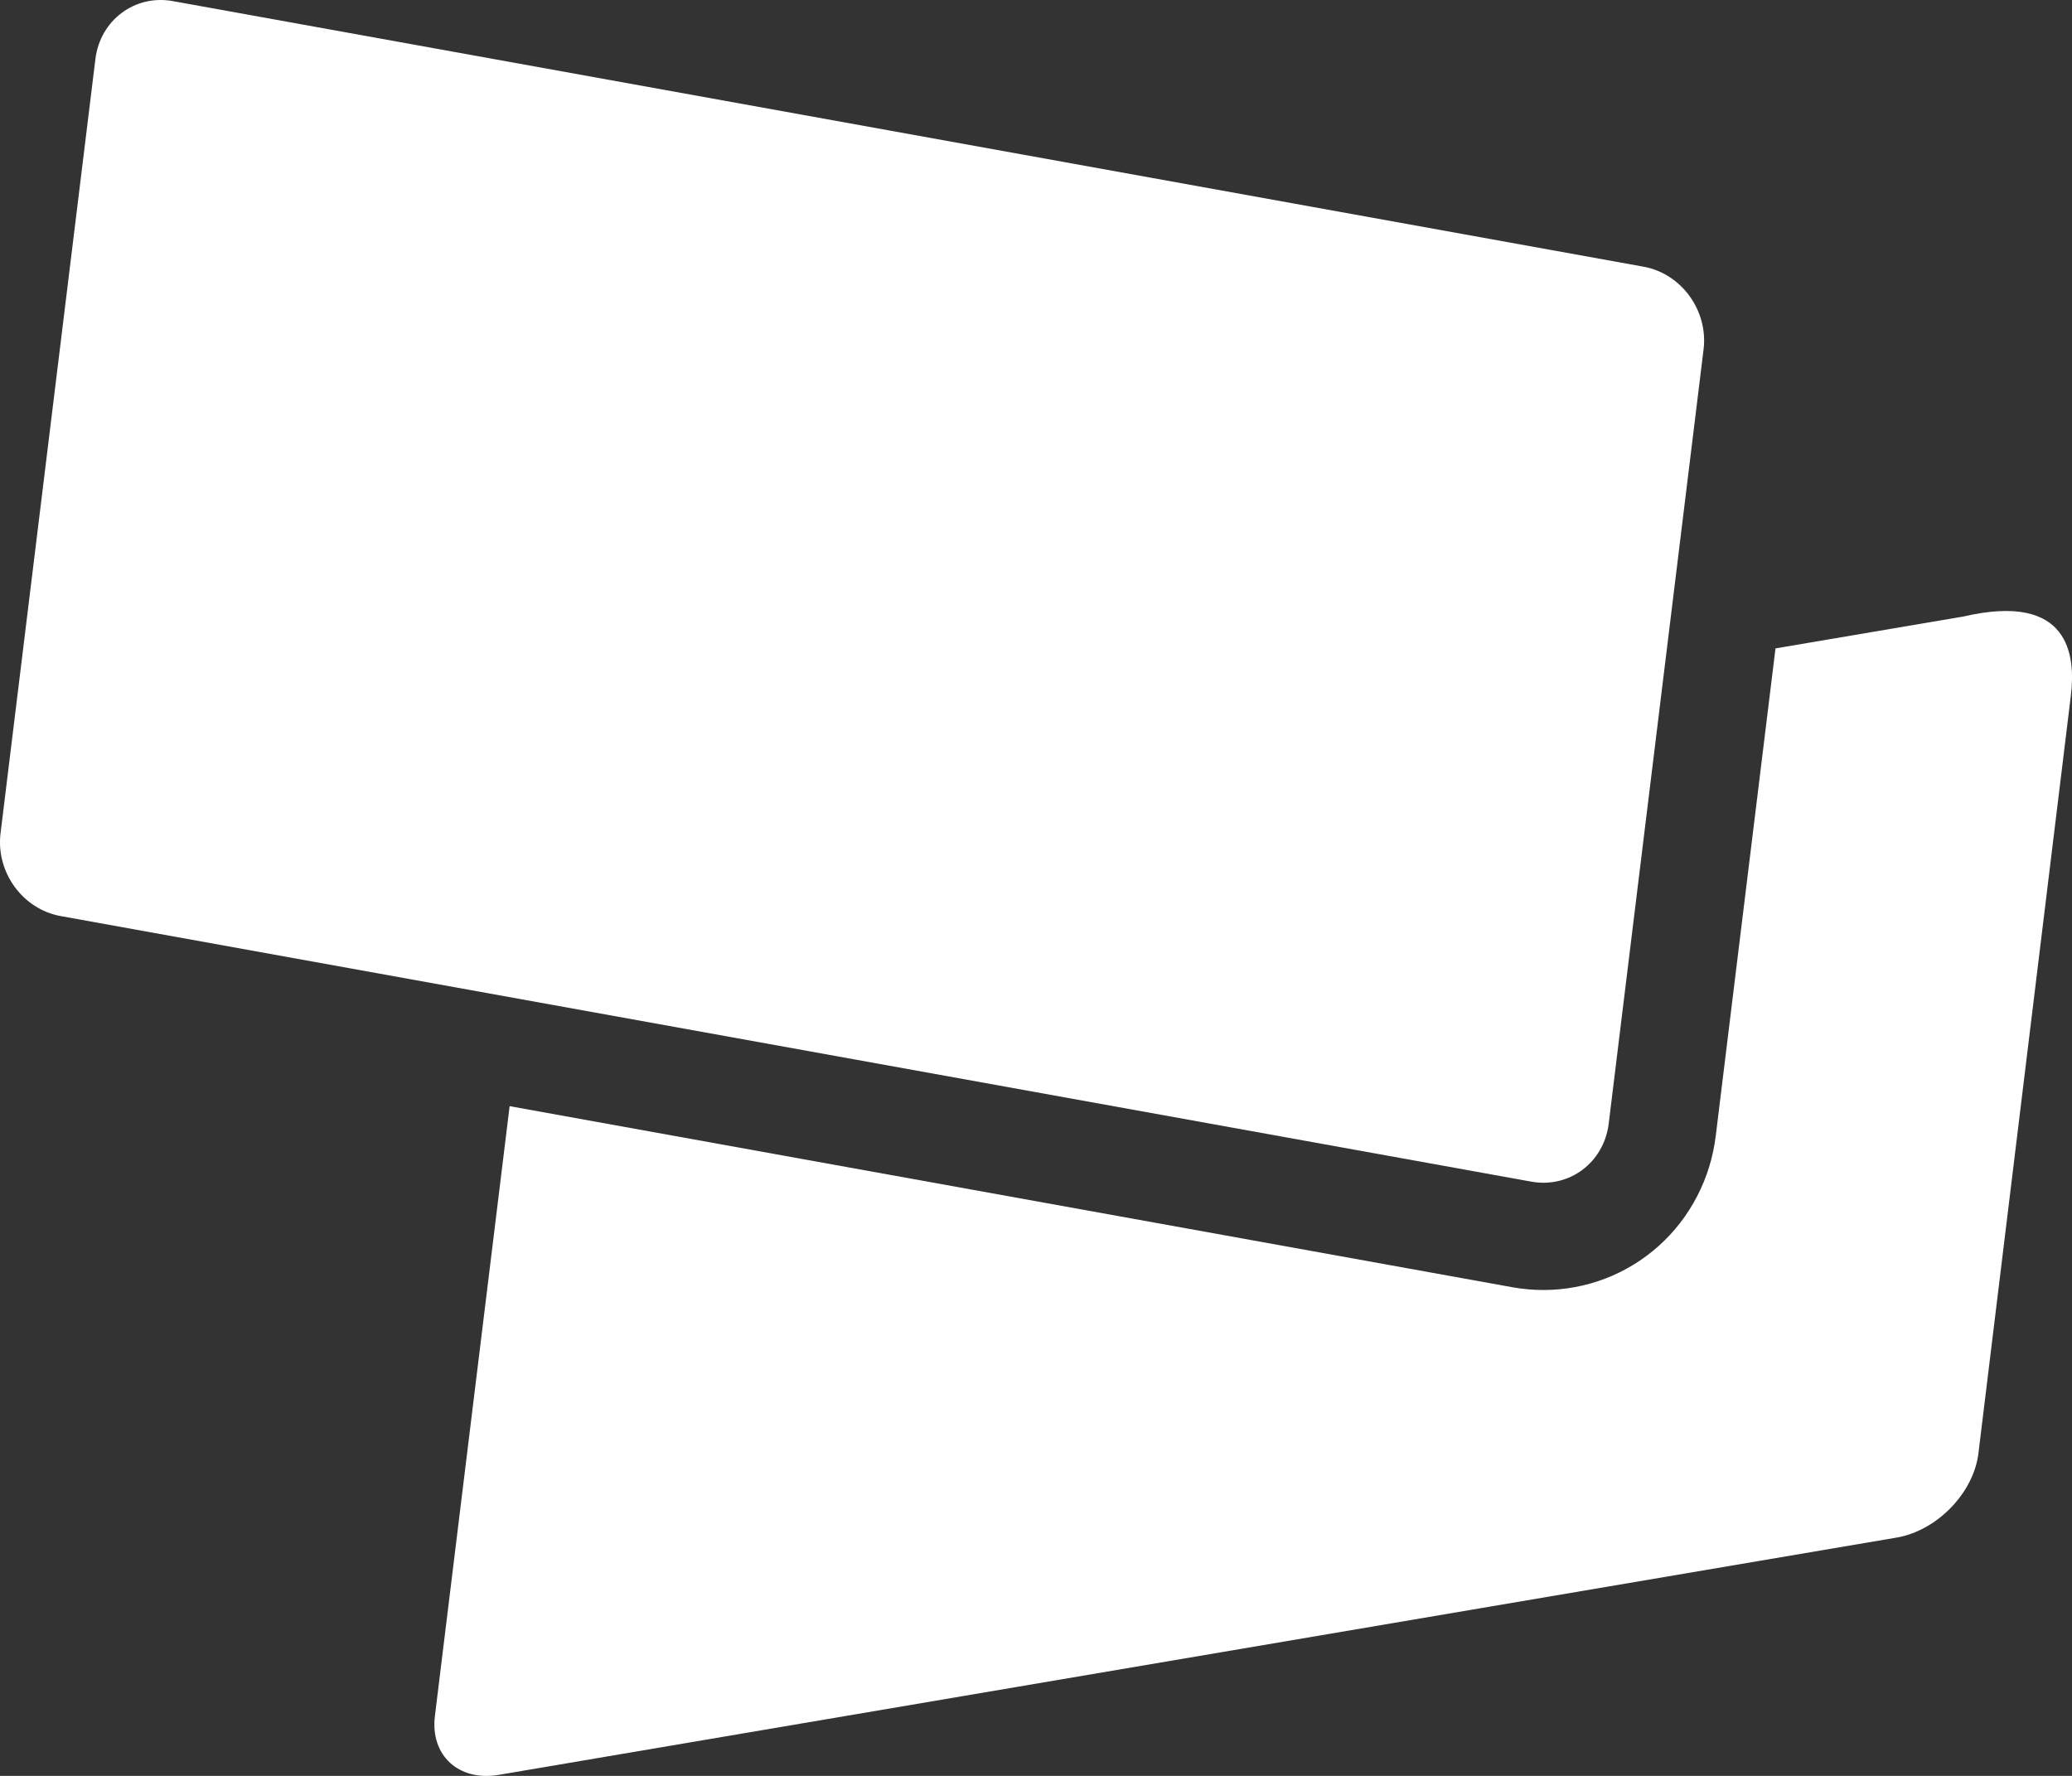 <svg width="70" height="60" viewBox="0 0 70 60" fill="none" xmlns="http://www.w3.org/2000/svg">
<rect x="0" y="0" width="70" height="60" fill="#333333" stroke="none"/>
<g clip-path="url(#clip0_2114_641)">
<path d="M51.735 39.923L2.048 30.95C0.766 30.719 -0.143 29.467 0.018 28.154L3.223 1.995C3.385 0.682 4.554 -0.194 5.837 0.037L55.523 9.01C56.805 9.241 57.714 10.493 57.553 11.806L54.348 37.964C54.187 39.277 53.017 40.154 51.735 39.923V39.923Z" fill="white"/>
<path d="M66.312 20.833L59.983 21.907L57.964 38.38C57.787 39.822 57.103 41.141 56.037 42.096C54.965 43.056 53.582 43.584 52.142 43.584C51.789 43.584 51.434 43.552 51.084 43.489L17.217 37.373L14.693 57.975C14.529 59.309 15.499 60.199 16.859 59.964L64.08 51.948C65.44 51.713 66.674 50.441 66.838 49.108L69.96 23.515C70.123 22.181 69.96 19.981 66.312 20.834V20.833Z" fill="white"/>
</g>
<defs>
<clipPath id="clip0_2114_641">
<rect width="70" height="60" fill="white"/>
</clipPath>
</defs>
</svg>
